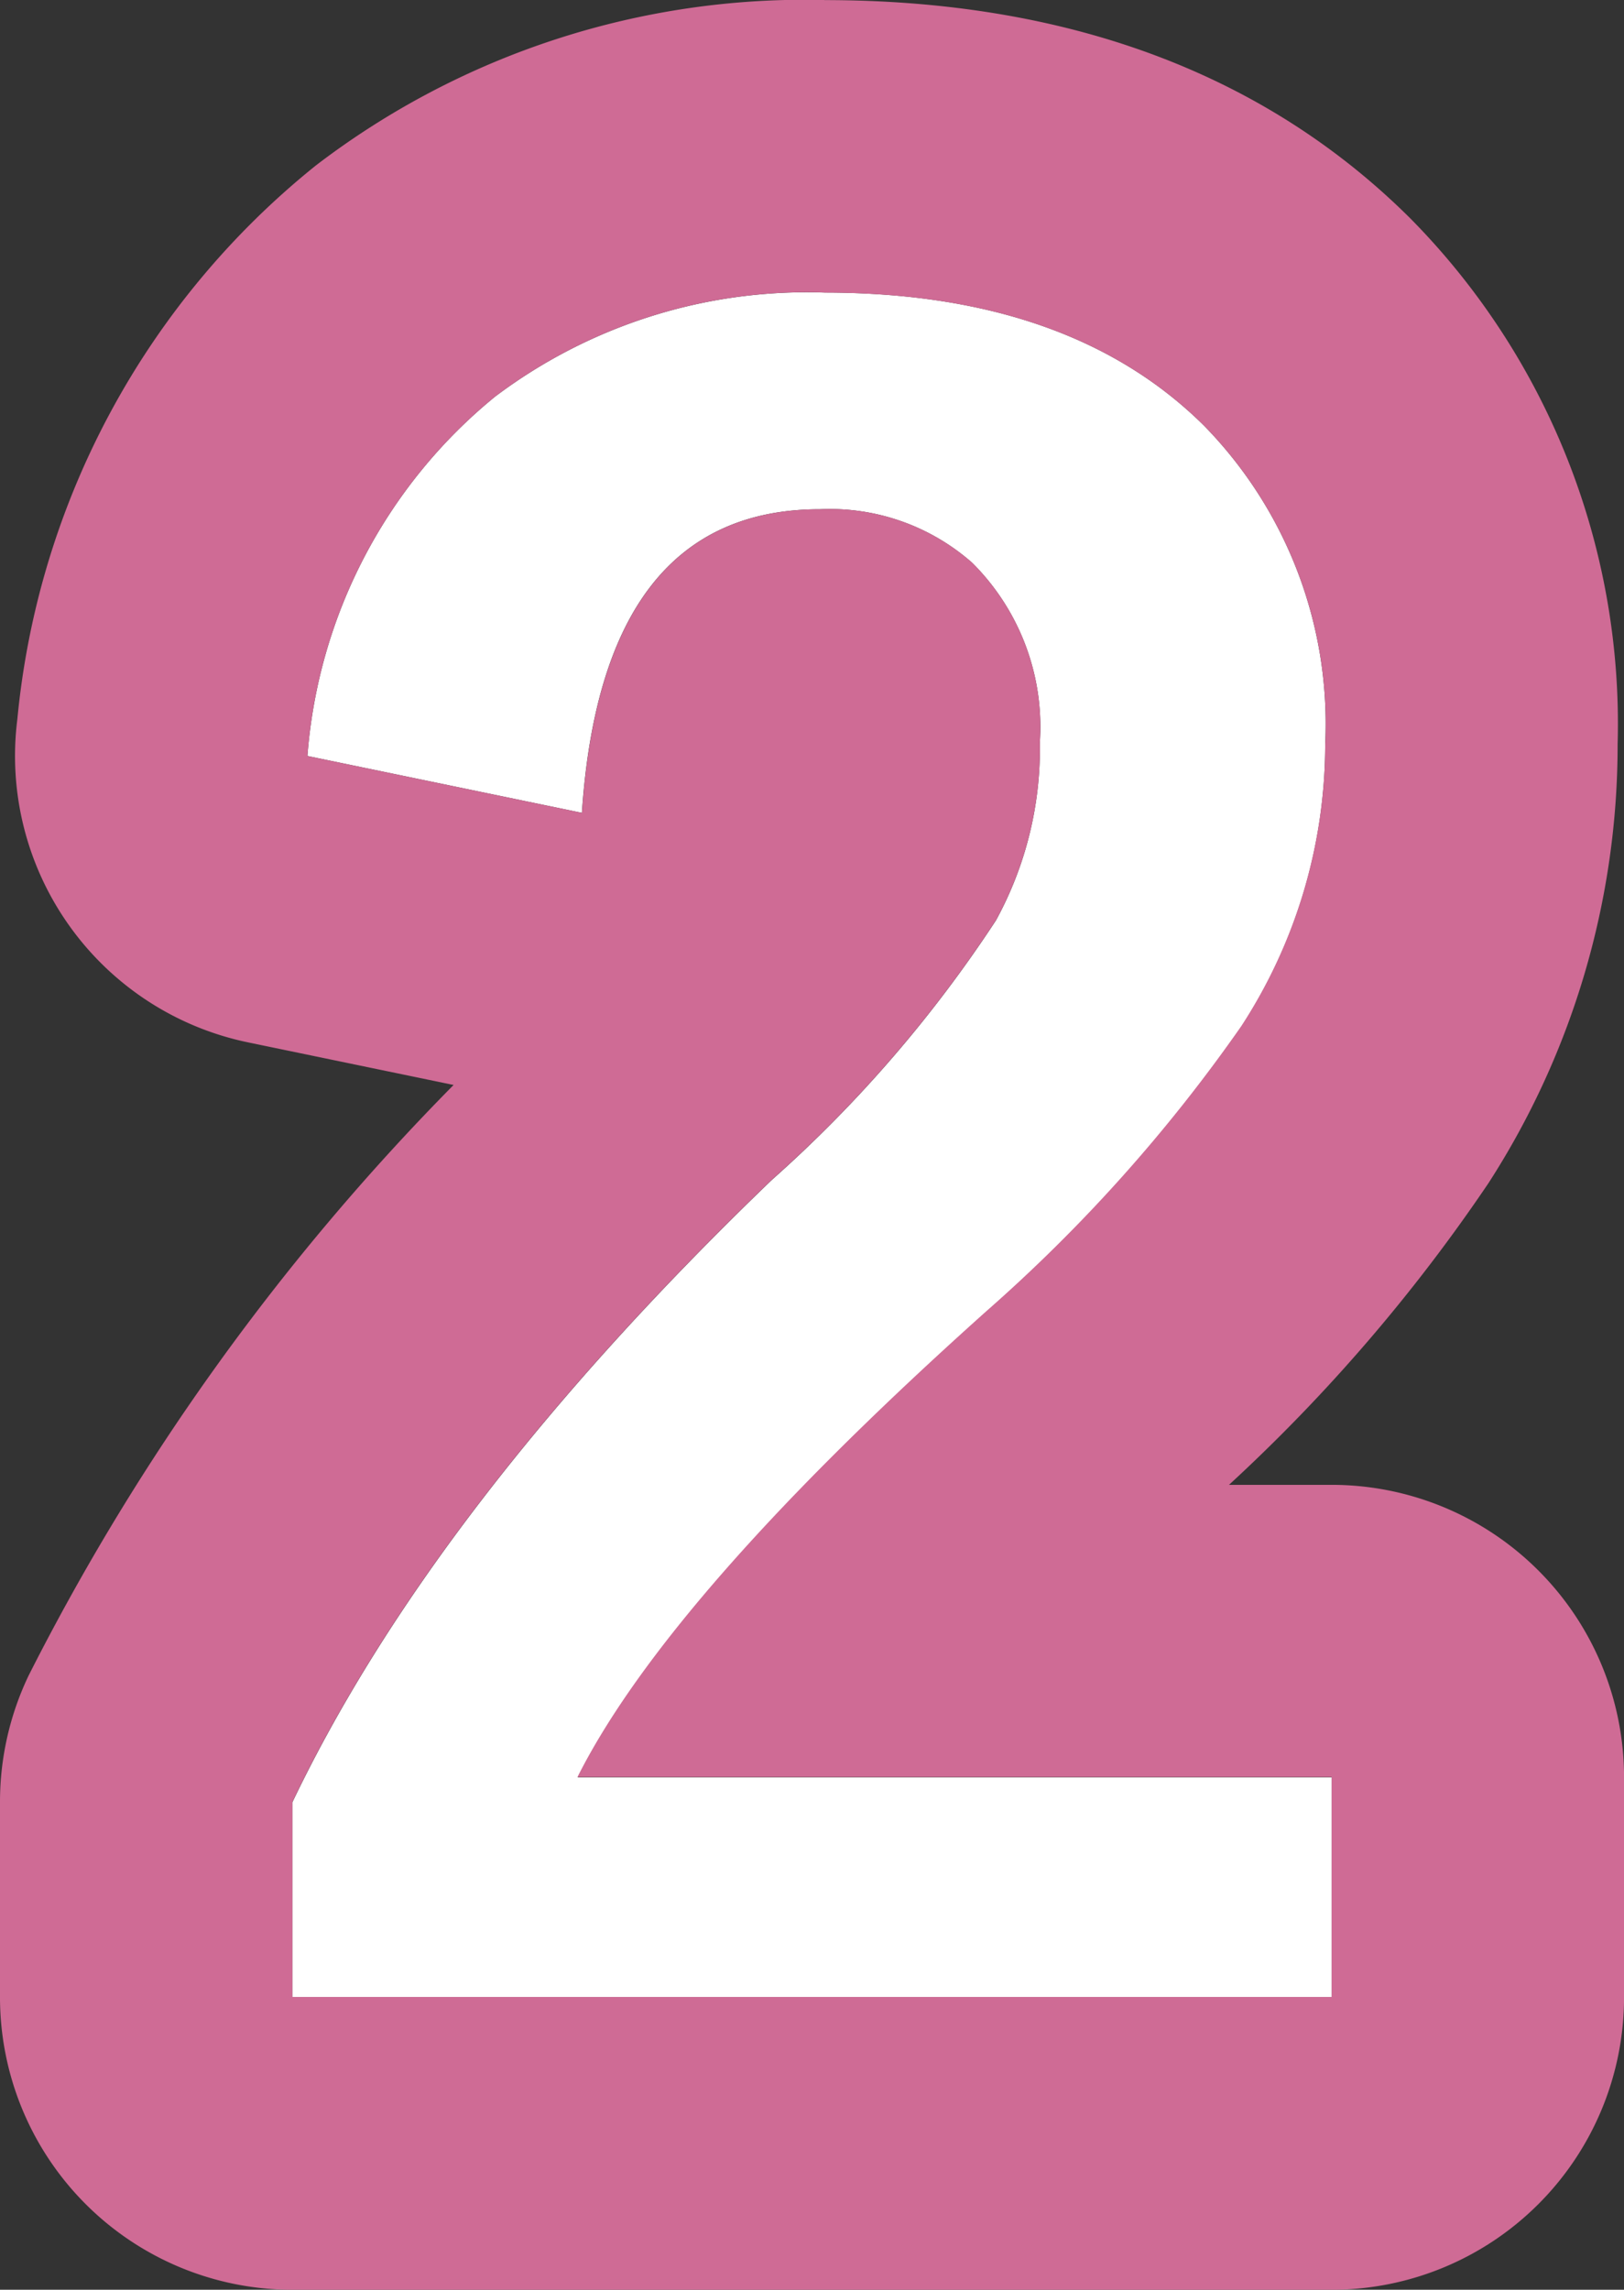 <svg xmlns="http://www.w3.org/2000/svg" width="33.322" height="46.965" viewBox="0 0 33.322 46.965"><rect x="0" y="0" width="33.322" height="46.965" fill="#333333" stroke="none"/><g transform="translate(-966.919 -1297.928)"><path d="M2.859-33.06A10.539,10.539,0,0,1,6.71-40.431a10.629,10.629,0,0,1,6.755-2.134q5.039,0,7.79,2.729A8.745,8.745,0,0,1,23.742-33.3a10.617,10.617,0,0,1-1.716,5.787,32.566,32.566,0,0,1-5.237,5.853q-6.513,5.831-8.384,9.55H23.874V-7.6H2.551v-4q2.927-6.117,9.836-12.763a26.636,26.636,0,0,0,4.6-5.325,7.33,7.33,0,0,0,.9-3.653A4.746,4.746,0,0,0,16.5-37.021a4.416,4.416,0,0,0-3.125-1.1q-4.467,0-4.885,6.227Z" transform="translate(970.368 1346.494)" fill="#fff"/><path d="M13.465-42.566A10.629,10.629,0,0,0,6.71-40.431,10.539,10.539,0,0,0,2.859-33.06l5.633,1.166q.418-6.227,4.885-6.227a4.416,4.416,0,0,1,3.125,1.1,4.746,4.746,0,0,1,1.386,3.675,7.33,7.33,0,0,1-.9,3.653,26.636,26.636,0,0,1-4.6,5.325Q5.478-17.723,2.551-11.606v4H23.874v-4.511H8.4q1.87-3.719,8.384-9.55a32.566,32.566,0,0,0,5.237-5.853A10.617,10.617,0,0,0,23.742-33.3a8.745,8.745,0,0,0-2.487-6.535q-2.751-2.729-7.79-2.729m0-6c4.983,0,9.026,1.5,12.015,4.469A14.741,14.741,0,0,1,29.742-33.3a16.574,16.574,0,0,1-2.649,9,35.075,35.075,0,0,1-5.325,6.19h2.106a6,6,0,0,1,6,6V-7.6a6,6,0,0,1-6,6H2.551a6,6,0,0,1-6-6v-4A6,6,0,0,1-2.861-14.2,48.178,48.178,0,0,1,5.858-26.312l-4.215-.873a6,6,0,0,1-4.736-6.63A16.58,16.58,0,0,1,3.033-45.173,16.509,16.509,0,0,1,13.465-48.566Z" transform="translate(970.368 1346.494)" fill="#cf6b95"/></g></svg>